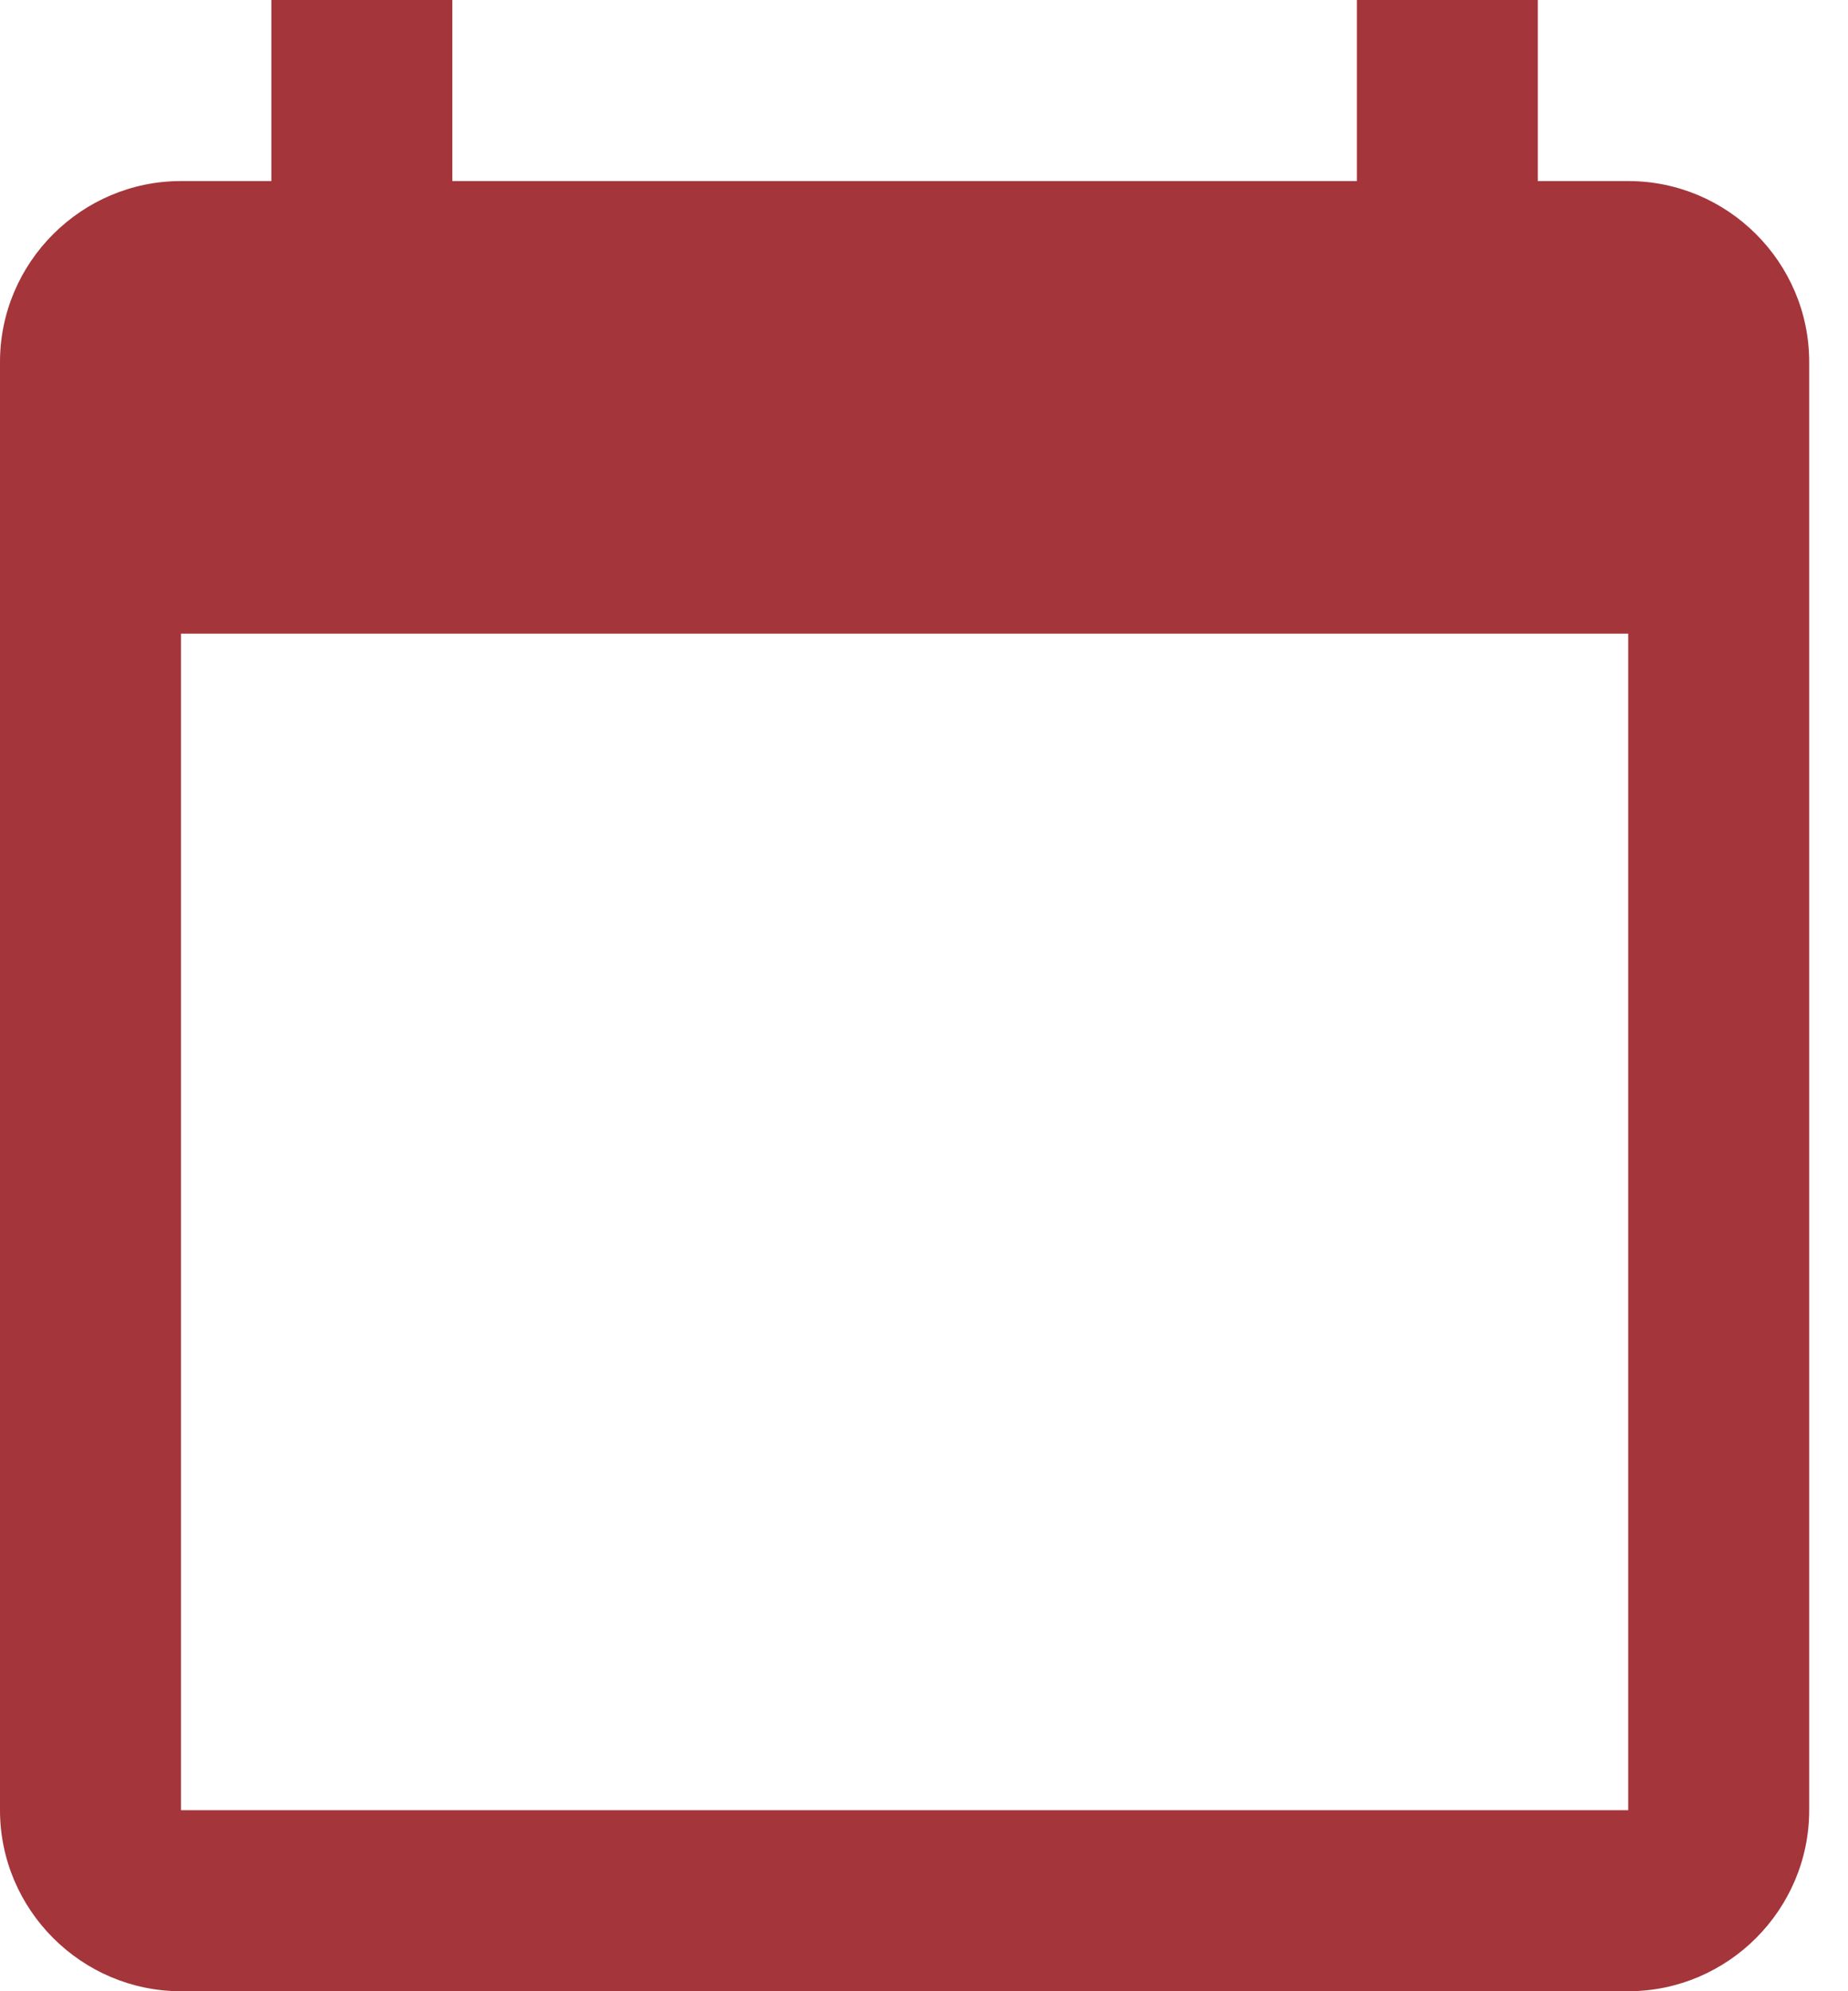 <svg width="13" height="14" viewBox="0 0 13 14" fill="none" xmlns="http://www.w3.org/2000/svg">
<g clip-path="url(#clip0_460_236)">
<path d="M11.454 1.273H10.818V0H9.545V1.273H3.182V0H1.909V1.273H1.273C0.573 1.273 0 1.845 0 2.545V12.727C0 13.427 0.573 14 1.273 14H11.454C12.155 14 12.727 13.427 12.727 12.727V2.545C12.727 1.845 12.155 1.273 11.454 1.273ZM11.454 12.727H1.273V4.455H11.454V12.727Z" fill="#A4353B"/>
</g>
<defs>
<clipPath id="clip0_460_236">
<rect width="12.727" height="14" fill="white"/>
</clipPath>
</defs>
</svg>
